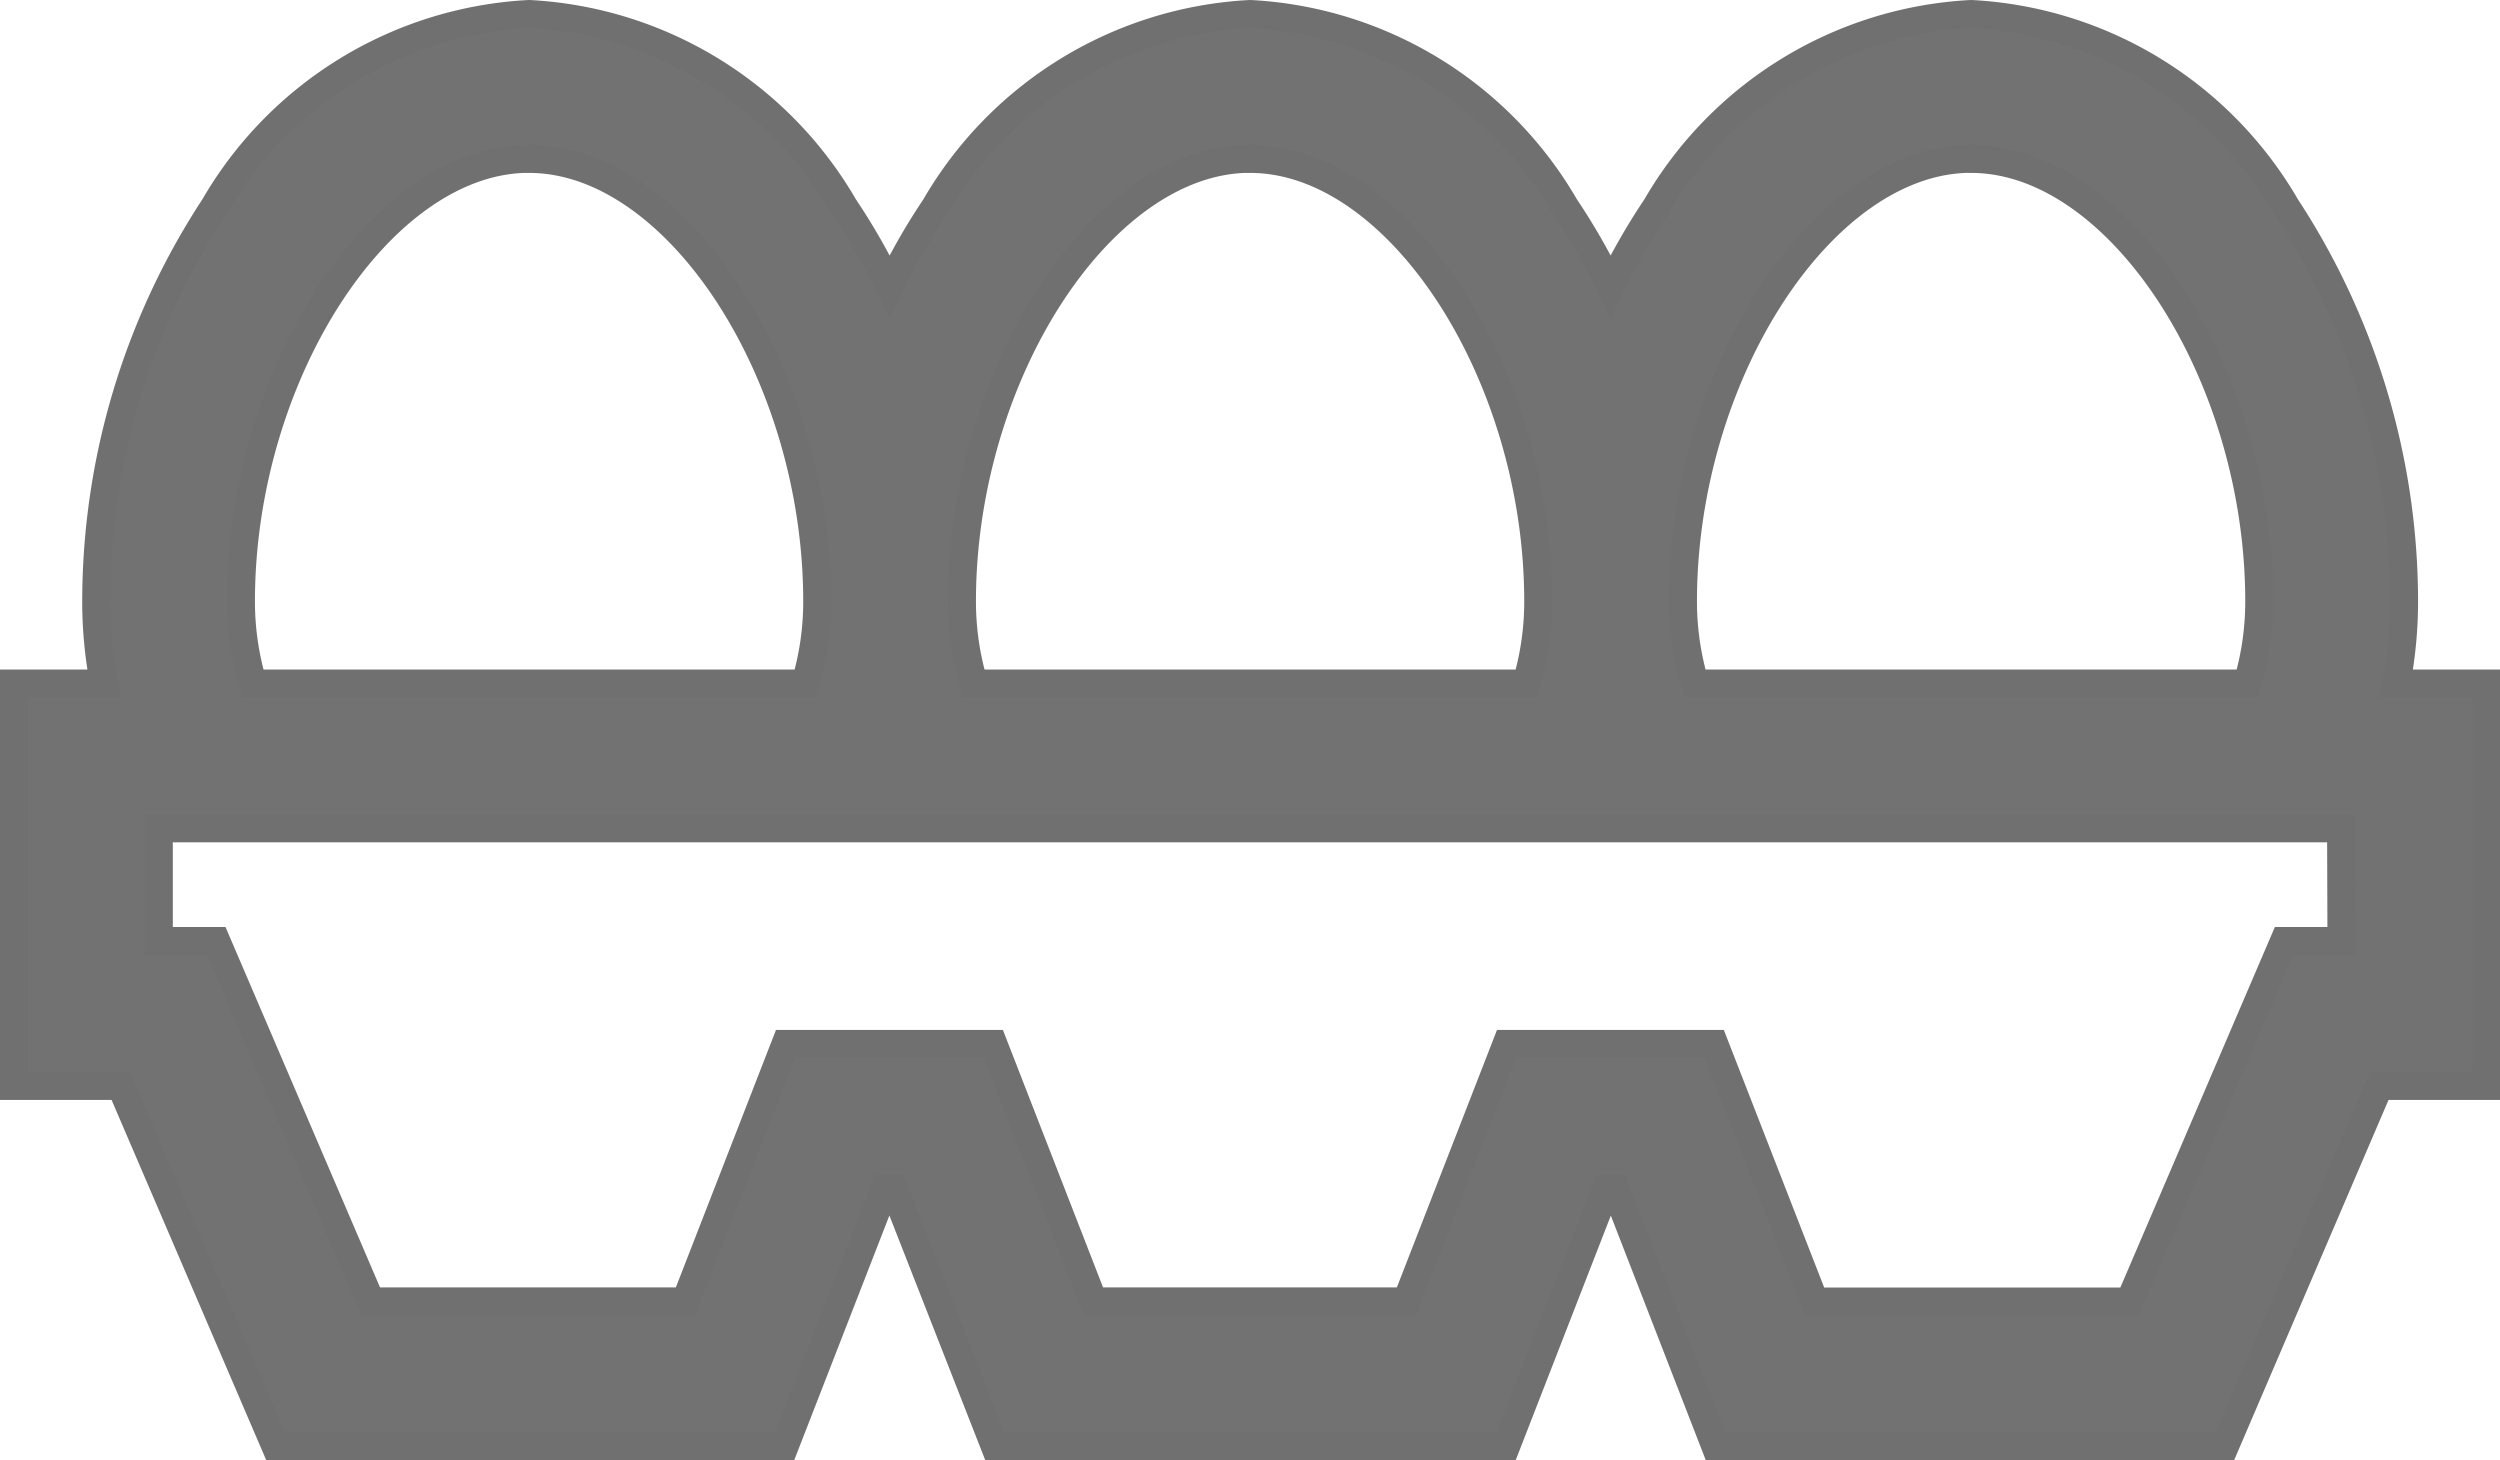 <svg xmlns="http://www.w3.org/2000/svg" width="26.761" height="15.632" viewBox="0 0 26.761 15.632">
  <g id="_850615" data-name="850615" transform="translate(0.15 -107.517)">
    <g id="グループ_6060" data-name="グループ 6060" transform="translate(0 107.667)">
      <path id="パス_12549" data-name="パス 12549" d="M25.5,114.834a4.64,4.64,0,0,0,.084-.879,7.717,7.717,0,0,0-1.263-4.224,4.145,4.145,0,0,0-3.371-2.064,4.145,4.145,0,0,0-3.371,2.064,6.885,6.885,0,0,0-.488.853,6.885,6.885,0,0,0-.488-.853,4.145,4.145,0,0,0-3.371-2.064,4.145,4.145,0,0,0-3.371,2.064,6.885,6.885,0,0,0-.488.853,6.886,6.886,0,0,0-.488-.853,4.145,4.145,0,0,0-3.371-2.064,4.145,4.145,0,0,0-3.371,2.064,7.718,7.718,0,0,0-1.263,4.224,4.636,4.636,0,0,0,.084.879H0v4.307H1.143L2.8,123H8.248l1.072-2.756h.1L10.5,123h5.471l1.072-2.756h.1L18.213,123h5.452l1.654-3.859h1.143v-4.307Zm-4.55-5.616c1.585,0,3.084,2.3,3.084,4.737a3.072,3.072,0,0,1-.128.879H17.993a3.072,3.072,0,0,1-.128-.879C17.865,111.52,19.363,109.217,20.948,109.217Zm-7.718,0c1.585,0,3.084,2.3,3.084,4.737a3.072,3.072,0,0,1-.128.879H10.275a3.072,3.072,0,0,1-.128-.879C10.147,111.52,11.645,109.217,13.231,109.217Zm-7.718,0c1.585,0,3.084,2.3,3.084,4.737a3.072,3.072,0,0,1-.128.879H2.557a3.072,3.072,0,0,1-.128-.879C2.429,111.52,3.928,109.217,5.513,109.217Zm19.4,8.372H24.3l-1.654,3.859H19.274L18.2,118.692H15.977l-1.072,2.756h-3.35l-1.072-2.756H8.259l-1.072,2.756H3.819L2.165,117.59H1.55v-1.206h23.36Z" transform="translate(0 -107.667)" fill="#717271" stroke="#707070" stroke-width="0.3"/>
    </g>
  </g>
</svg>
